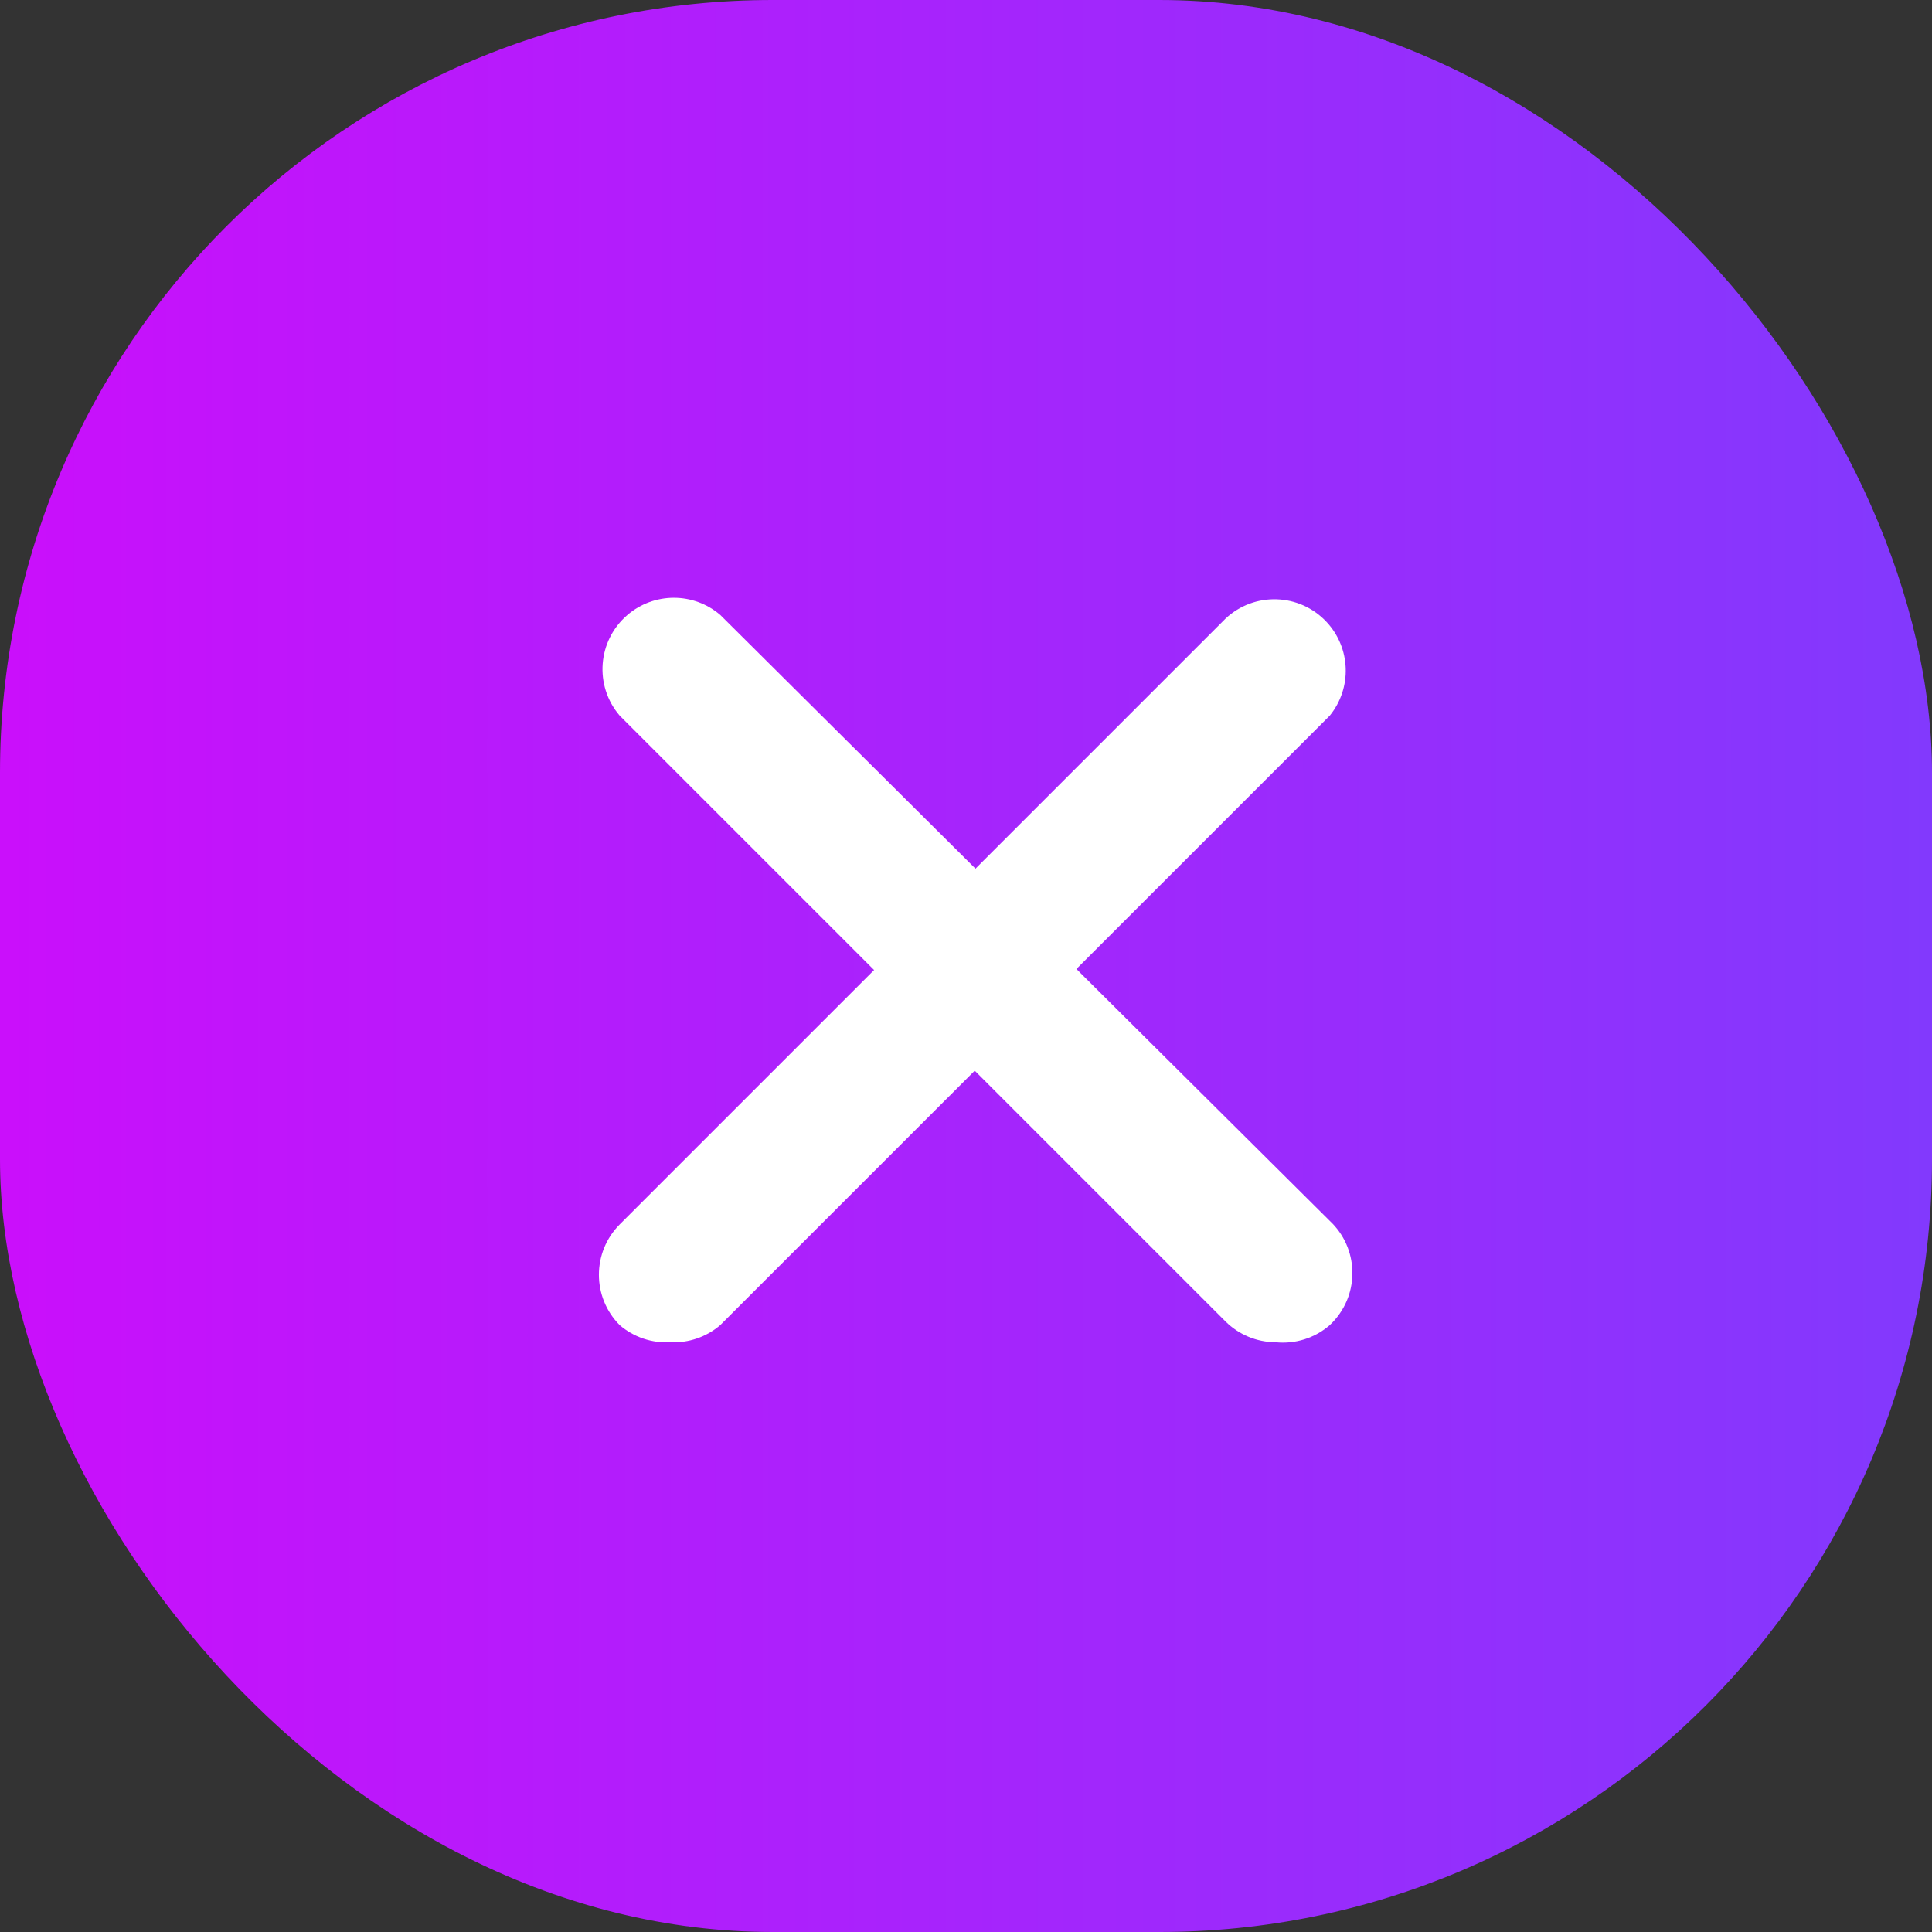 <?xml version="1.0" encoding="UTF-8"?>
<svg xmlns="http://www.w3.org/2000/svg" width="100" height="100" viewBox="0 0 100 100" fill="none">
  <rect x="0" y="0" width="100" height="100" fill="#333333" stroke="none"/>
  <rect width="100" height="100" rx="40" fill="url(#paint0_linear_101_12)"></rect>
  <path d="M34.696 69.474C33.74 69.529 32.8 69.212 32.074 68.587C30.641 67.146 30.641 64.819 32.074 63.378L63.437 32.015C64.927 30.621 67.264 30.698 68.659 32.188C69.919 33.535 69.993 35.606 68.831 37.039L37.282 68.587C36.565 69.203 35.64 69.52 34.696 69.474Z" fill="white"></path>
  <path d="M66.023 69.474C65.054 69.47 64.125 69.085 63.437 68.403L32.073 37.039C30.746 35.489 30.927 33.157 32.476 31.83C33.859 30.645 35.899 30.645 37.282 31.83L68.83 63.194C70.32 64.588 70.397 66.926 69.002 68.415C68.947 68.474 68.89 68.532 68.83 68.587C68.058 69.259 67.041 69.58 66.023 69.474Z" fill="white"></path>
  <defs>
    <linearGradient id="paint0_linear_101_12" x1="0.301" y1="49.98" x2="99.998" y2="49.98" gradientUnits="userSpaceOnUse">
      <stop stop-color="#CA0FFB"></stop>
      <stop offset="1" stop-color="#8239FD"></stop>
    </linearGradient>
  </defs>
</svg>
